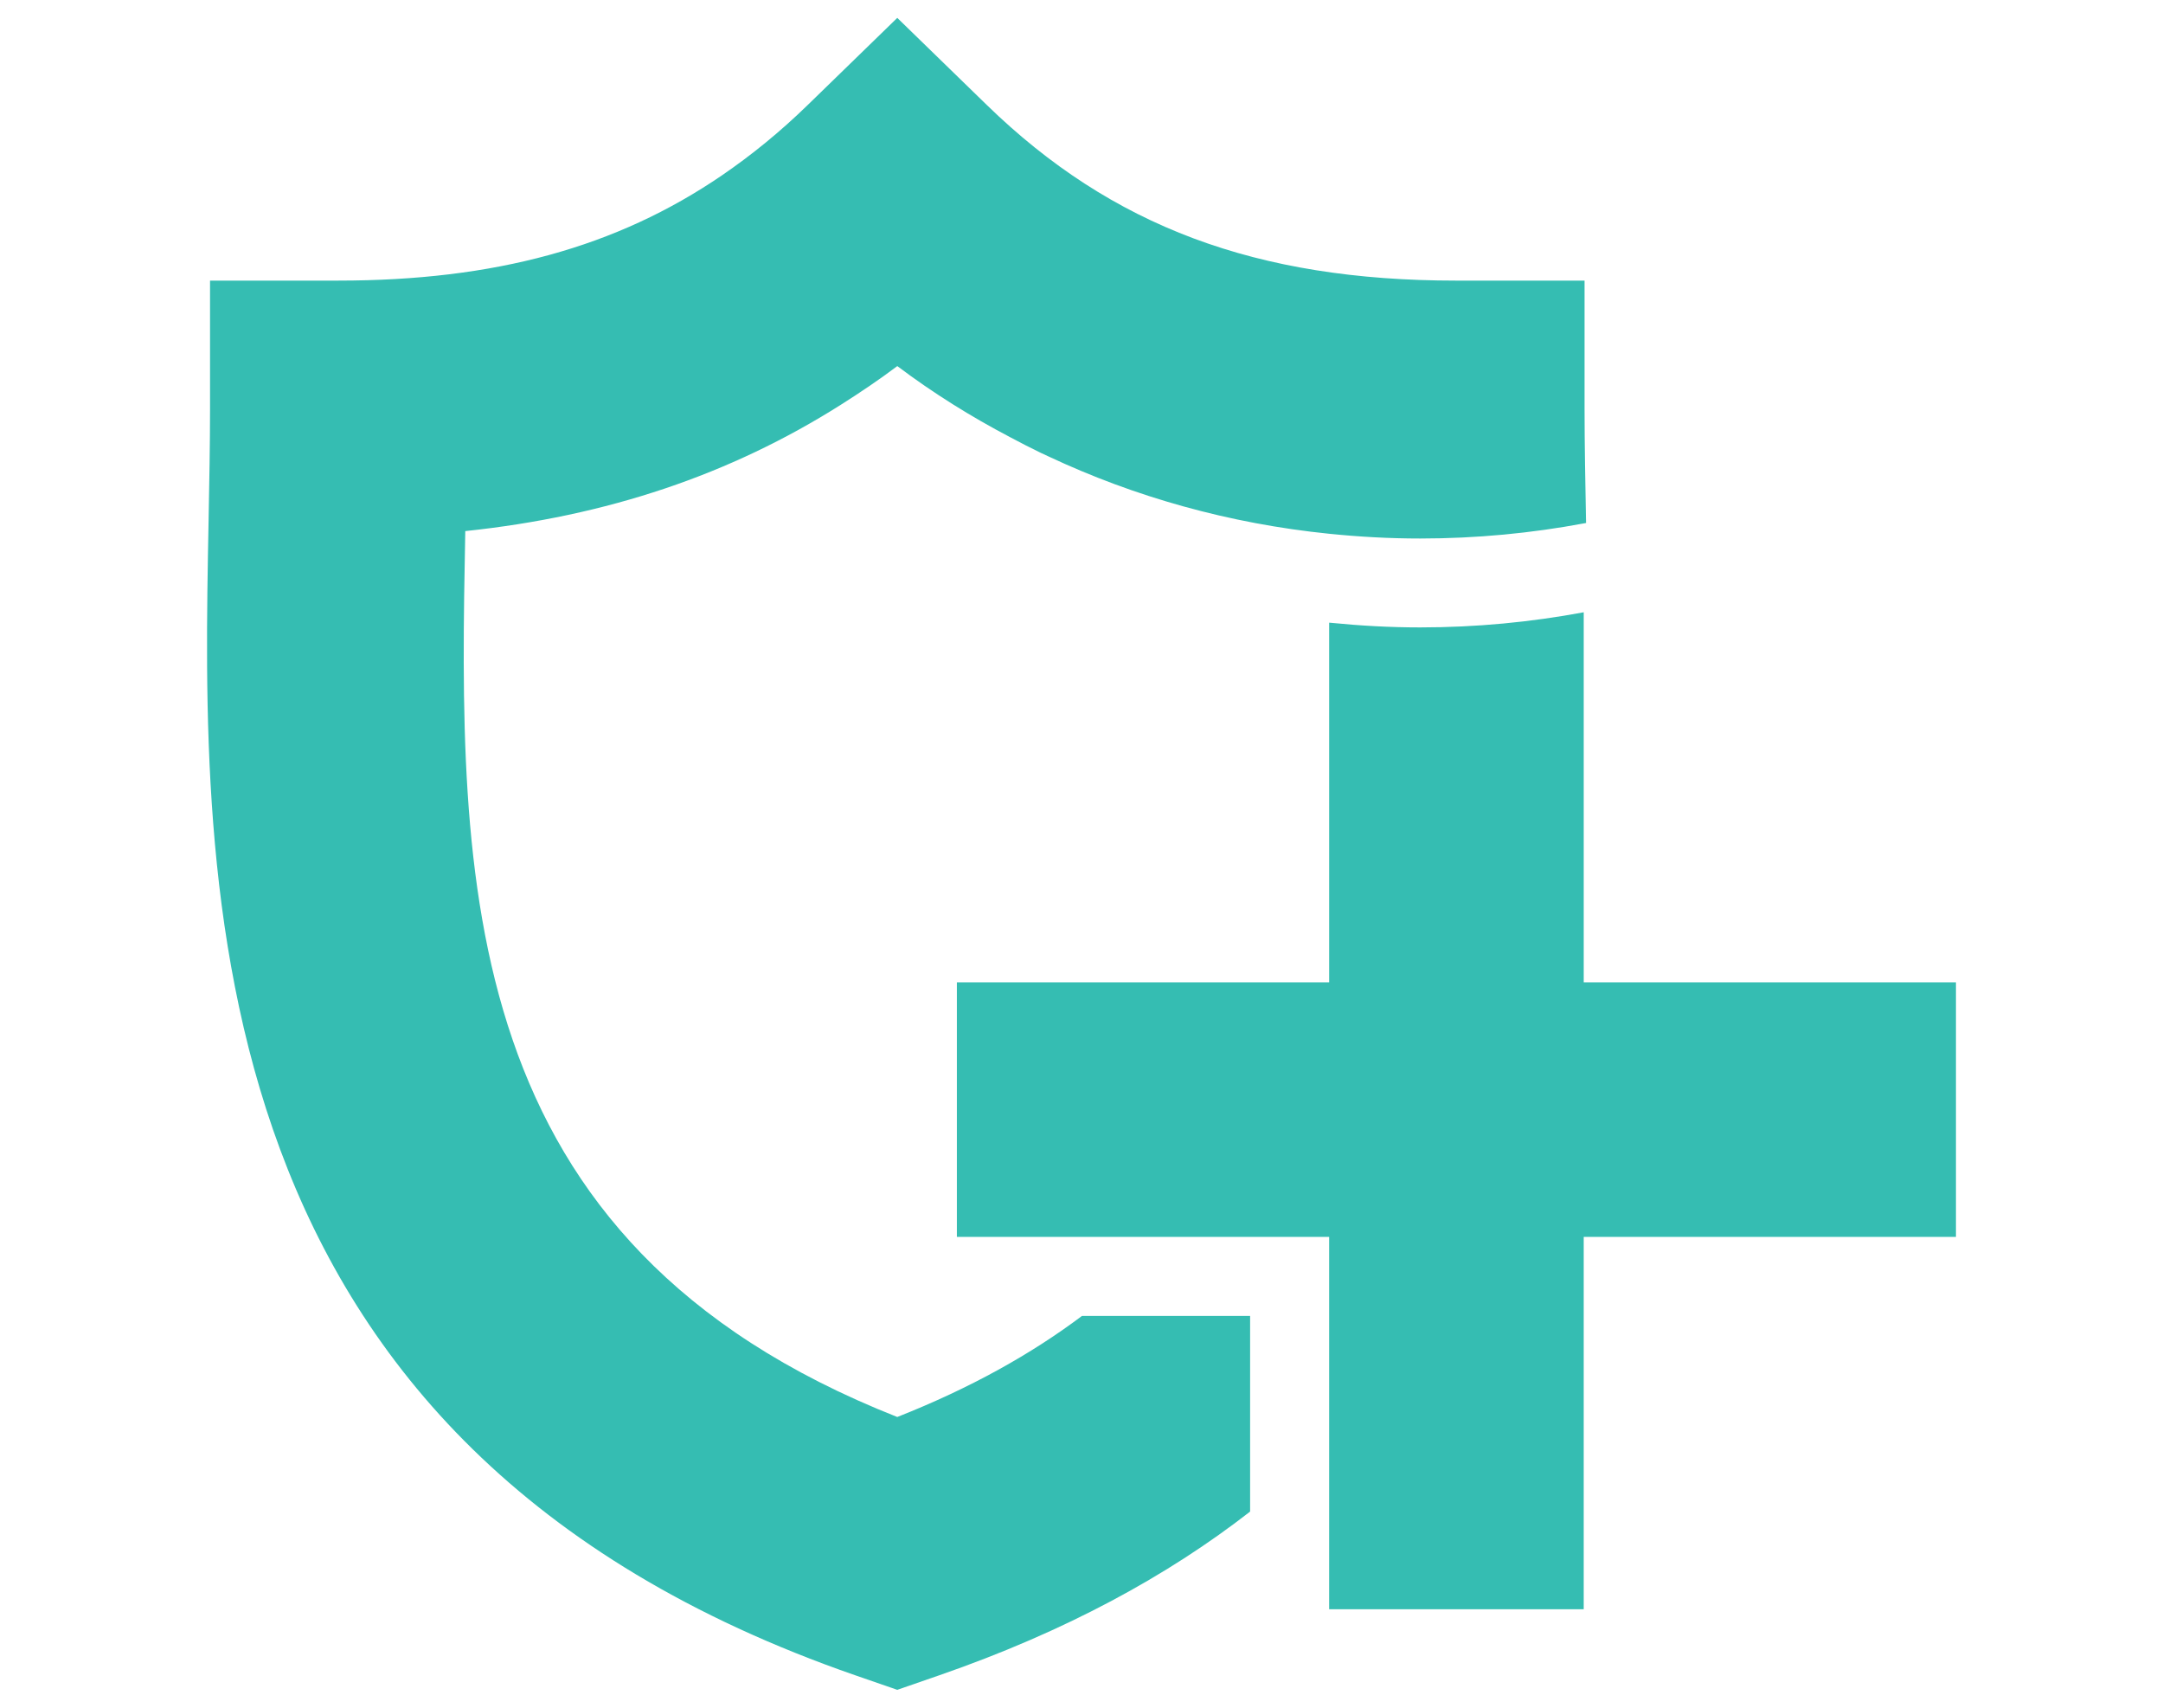 <?xml version="1.0" encoding="utf-8"?>
<!-- Generator: Adobe Illustrator 15.0.2, SVG Export Plug-In  -->
<!DOCTYPE svg PUBLIC "-//W3C//DTD SVG 1.1//EN" "http://www.w3.org/Graphics/SVG/1.1/DTD/svg11.dtd">
<svg version="1.1"
	 xmlns="http://www.w3.org/2000/svg" xmlns:xlink="http://www.w3.org/1999/xlink" xmlns:a="http://ns.adobe.com/AdobeSVGViewerExtensions/3.0/"
	 x="0px" y="0px" width="190px" height="150px" viewBox="-18.186 -1.571 190 150"
	 overflow="visible" enable-background="new -18.186 -1.571 190 150" xml:space="preserve">
<defs>
</defs>
<path fill="#35BDB2" d="M120.93,84.717V67.673V52.209c-4.643,0.864-9.443,1.329-14.367,1.329c-2.66,0-5.283-0.149-7.871-0.407
	c-0.035-0.003-0.07-0.005-0.105-0.009c-0.008-0.001-0.012-0.001-0.02-0.001v11.005v20.591h-2.652H65.867v22.358h18.569h14.13v17.978
	v14.724h22.363v-32.701h32.698V84.717H120.93z"/>
<path fill="#35BDB2" d="M60.631,122.892c-38.918-15.355-38.534-47.043-37.947-77.814c12.461-1.312,23.275-4.956,32.961-11.078
	c1.693-1.071,3.361-2.191,4.988-3.415c3.173,2.388,6.488,4.449,9.928,6.254c0.887,0.475,1.783,0.935,2.695,1.375
	c0.223,0.104,0.449,0.208,0.672,0.312c7.535,3.539,15.852,5.895,24.658,6.788c2.619,0.267,5.279,0.415,7.977,0.415
	c4.955,0,9.789-0.468,14.457-1.342c0.038-0.007,0.077-0.014,0.115-0.021c-0.002-0.081-0.004-0.165-0.006-0.244
	c-0.064-3.361-0.127-6.627-0.127-9.765v-3.471v-7.81h-11.281c-17.539,0-30.254-4.758-41.227-15.427L60.631,0l-7.865,7.65
	c-2.414,2.35-4.924,4.396-7.54,6.184c-9.269,6.332-20.003,9.242-33.683,9.242H0.264v11.28c0,3.138-0.064,6.405-0.127,9.765
	c-0.619,32.349-1.553,81.231,56.799,101.457l3.695,1.279l3.694-1.279c11.12-3.854,20.072-8.754,27.3-14.378v-17.183H76.852
	C72.393,117.367,67.057,120.356,60.631,122.892z"/>
</svg>
